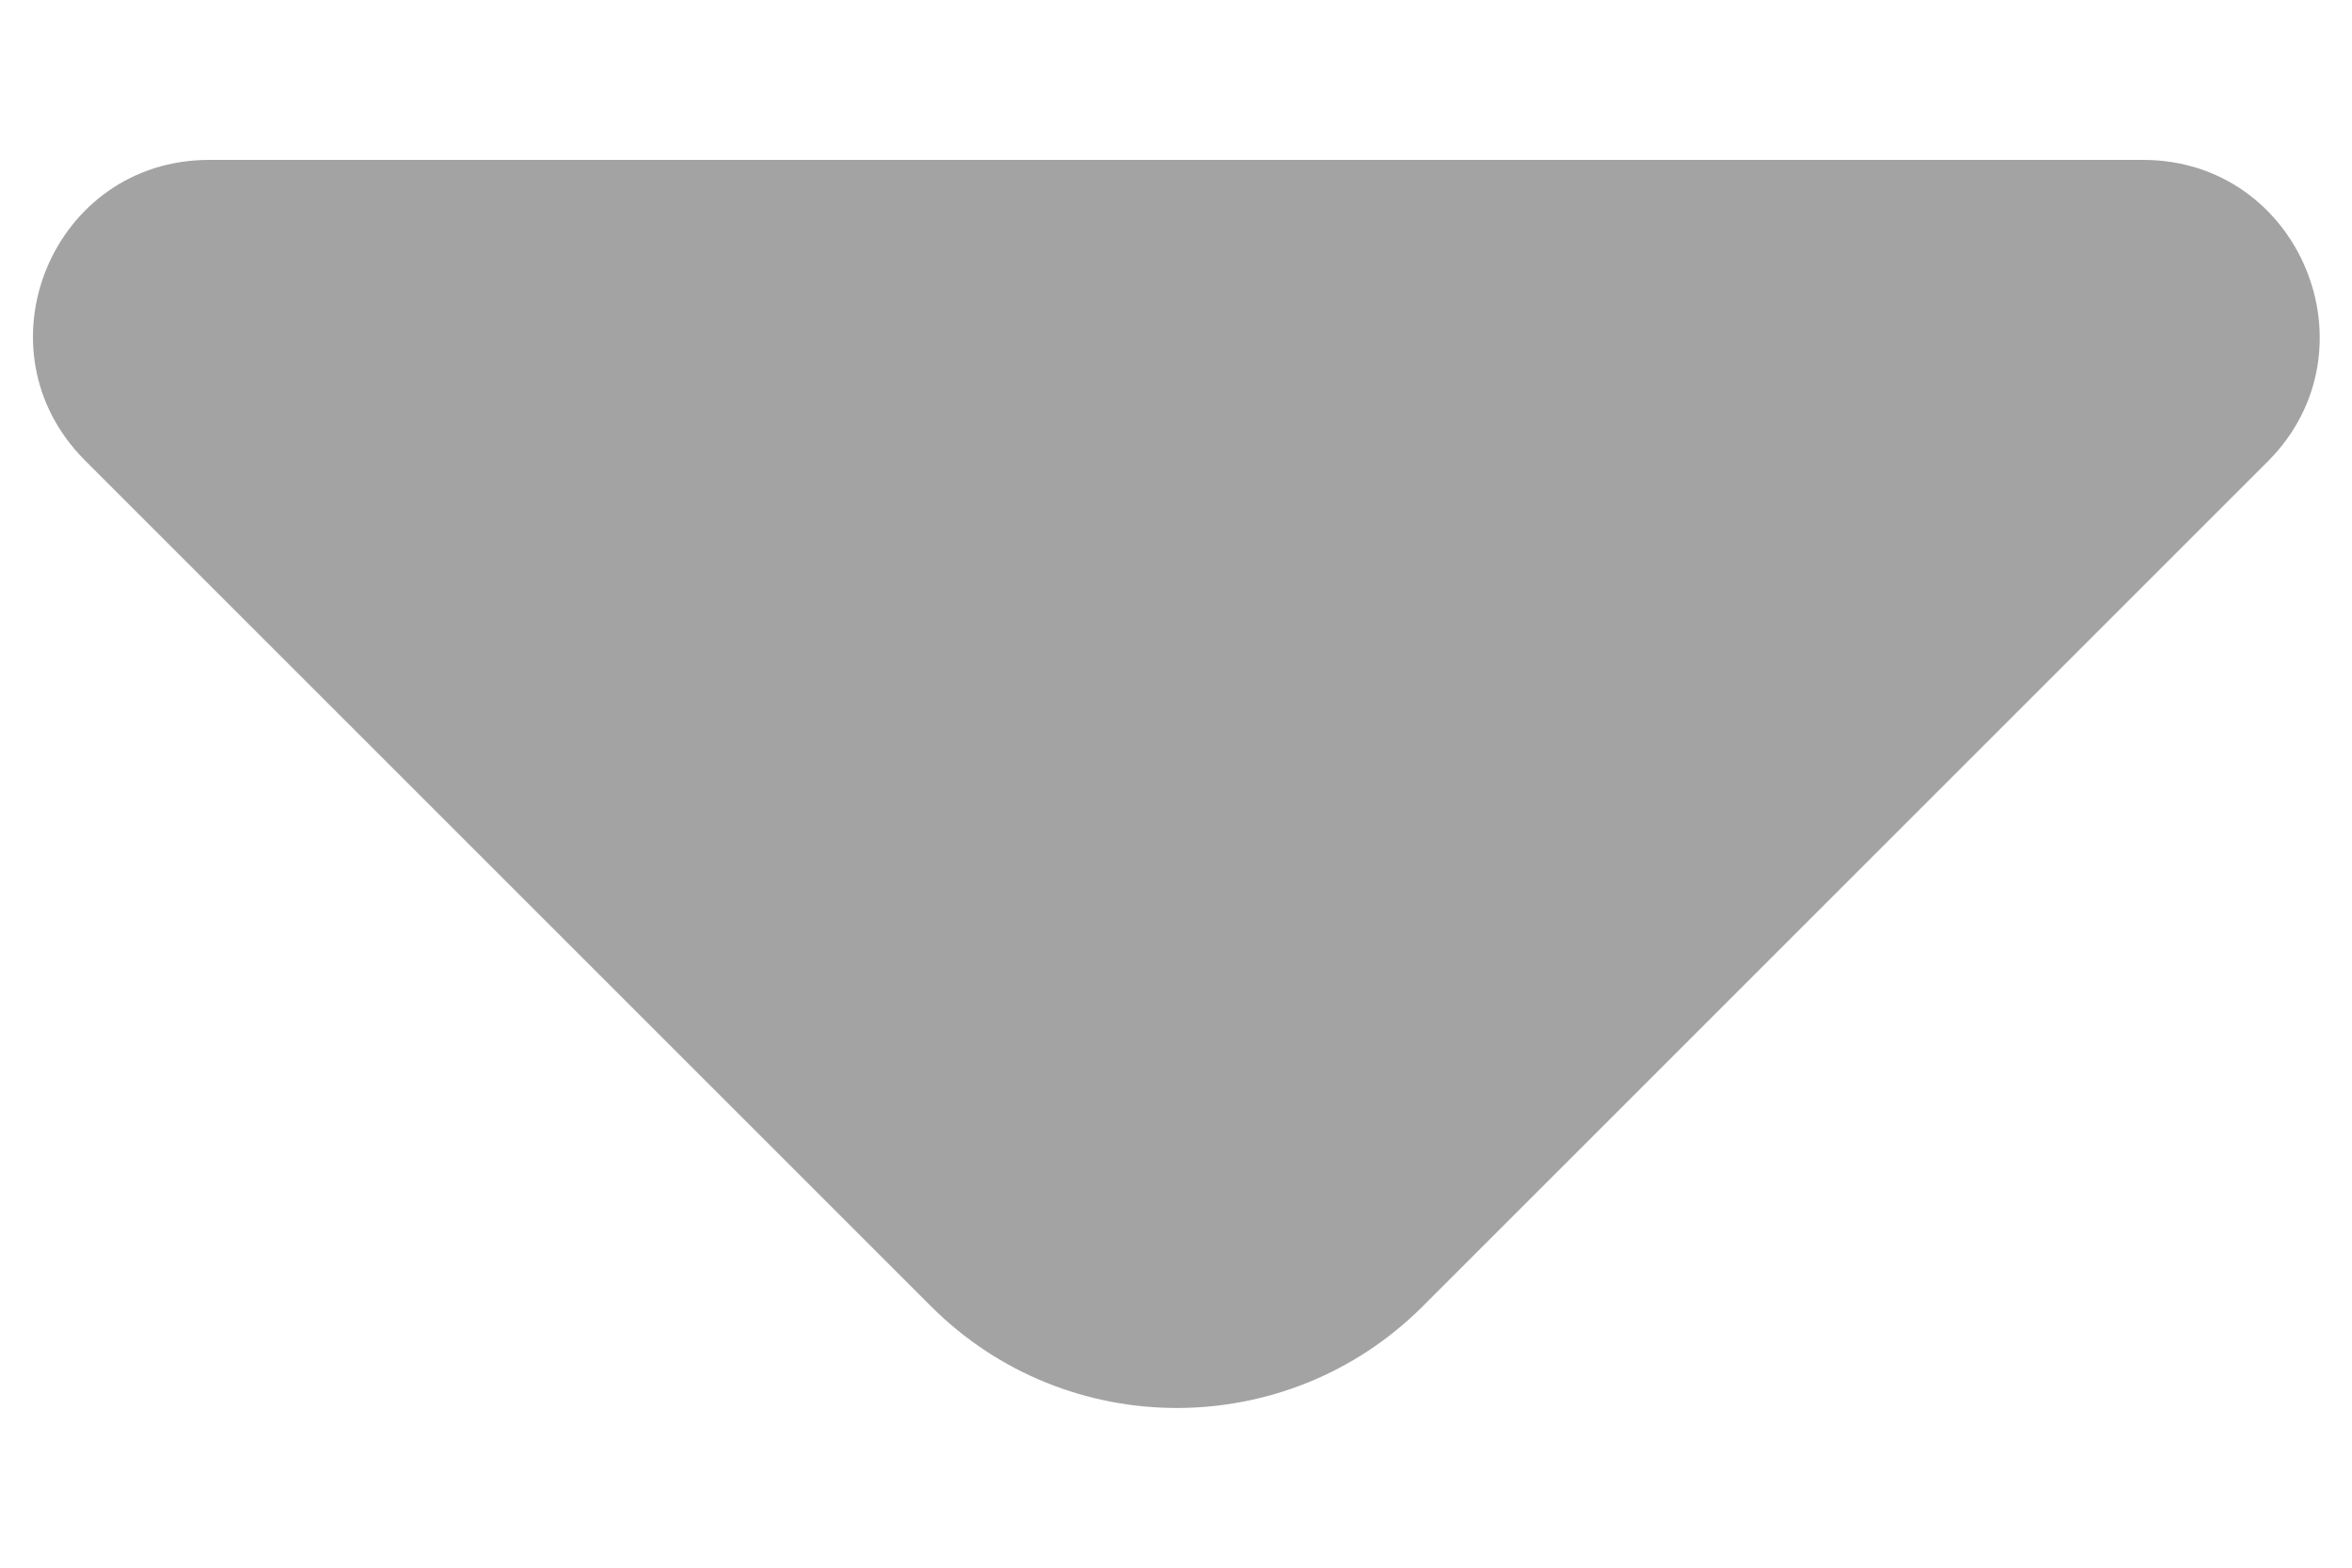 <svg width="12" height="8" viewBox="0 0 12 8" fill="none" xmlns="http://www.w3.org/2000/svg">
<path d="M10.934 0.816H5.742H1.067C0.267 0.816 -0.133 1.783 0.434 2.35L4.75 6.666C5.442 7.358 6.567 7.358 7.259 6.666L8.9 5.025L11.575 2.35C12.134 1.783 11.734 0.816 10.934 0.816Z" fill="#A3A3A3"/>
</svg>
